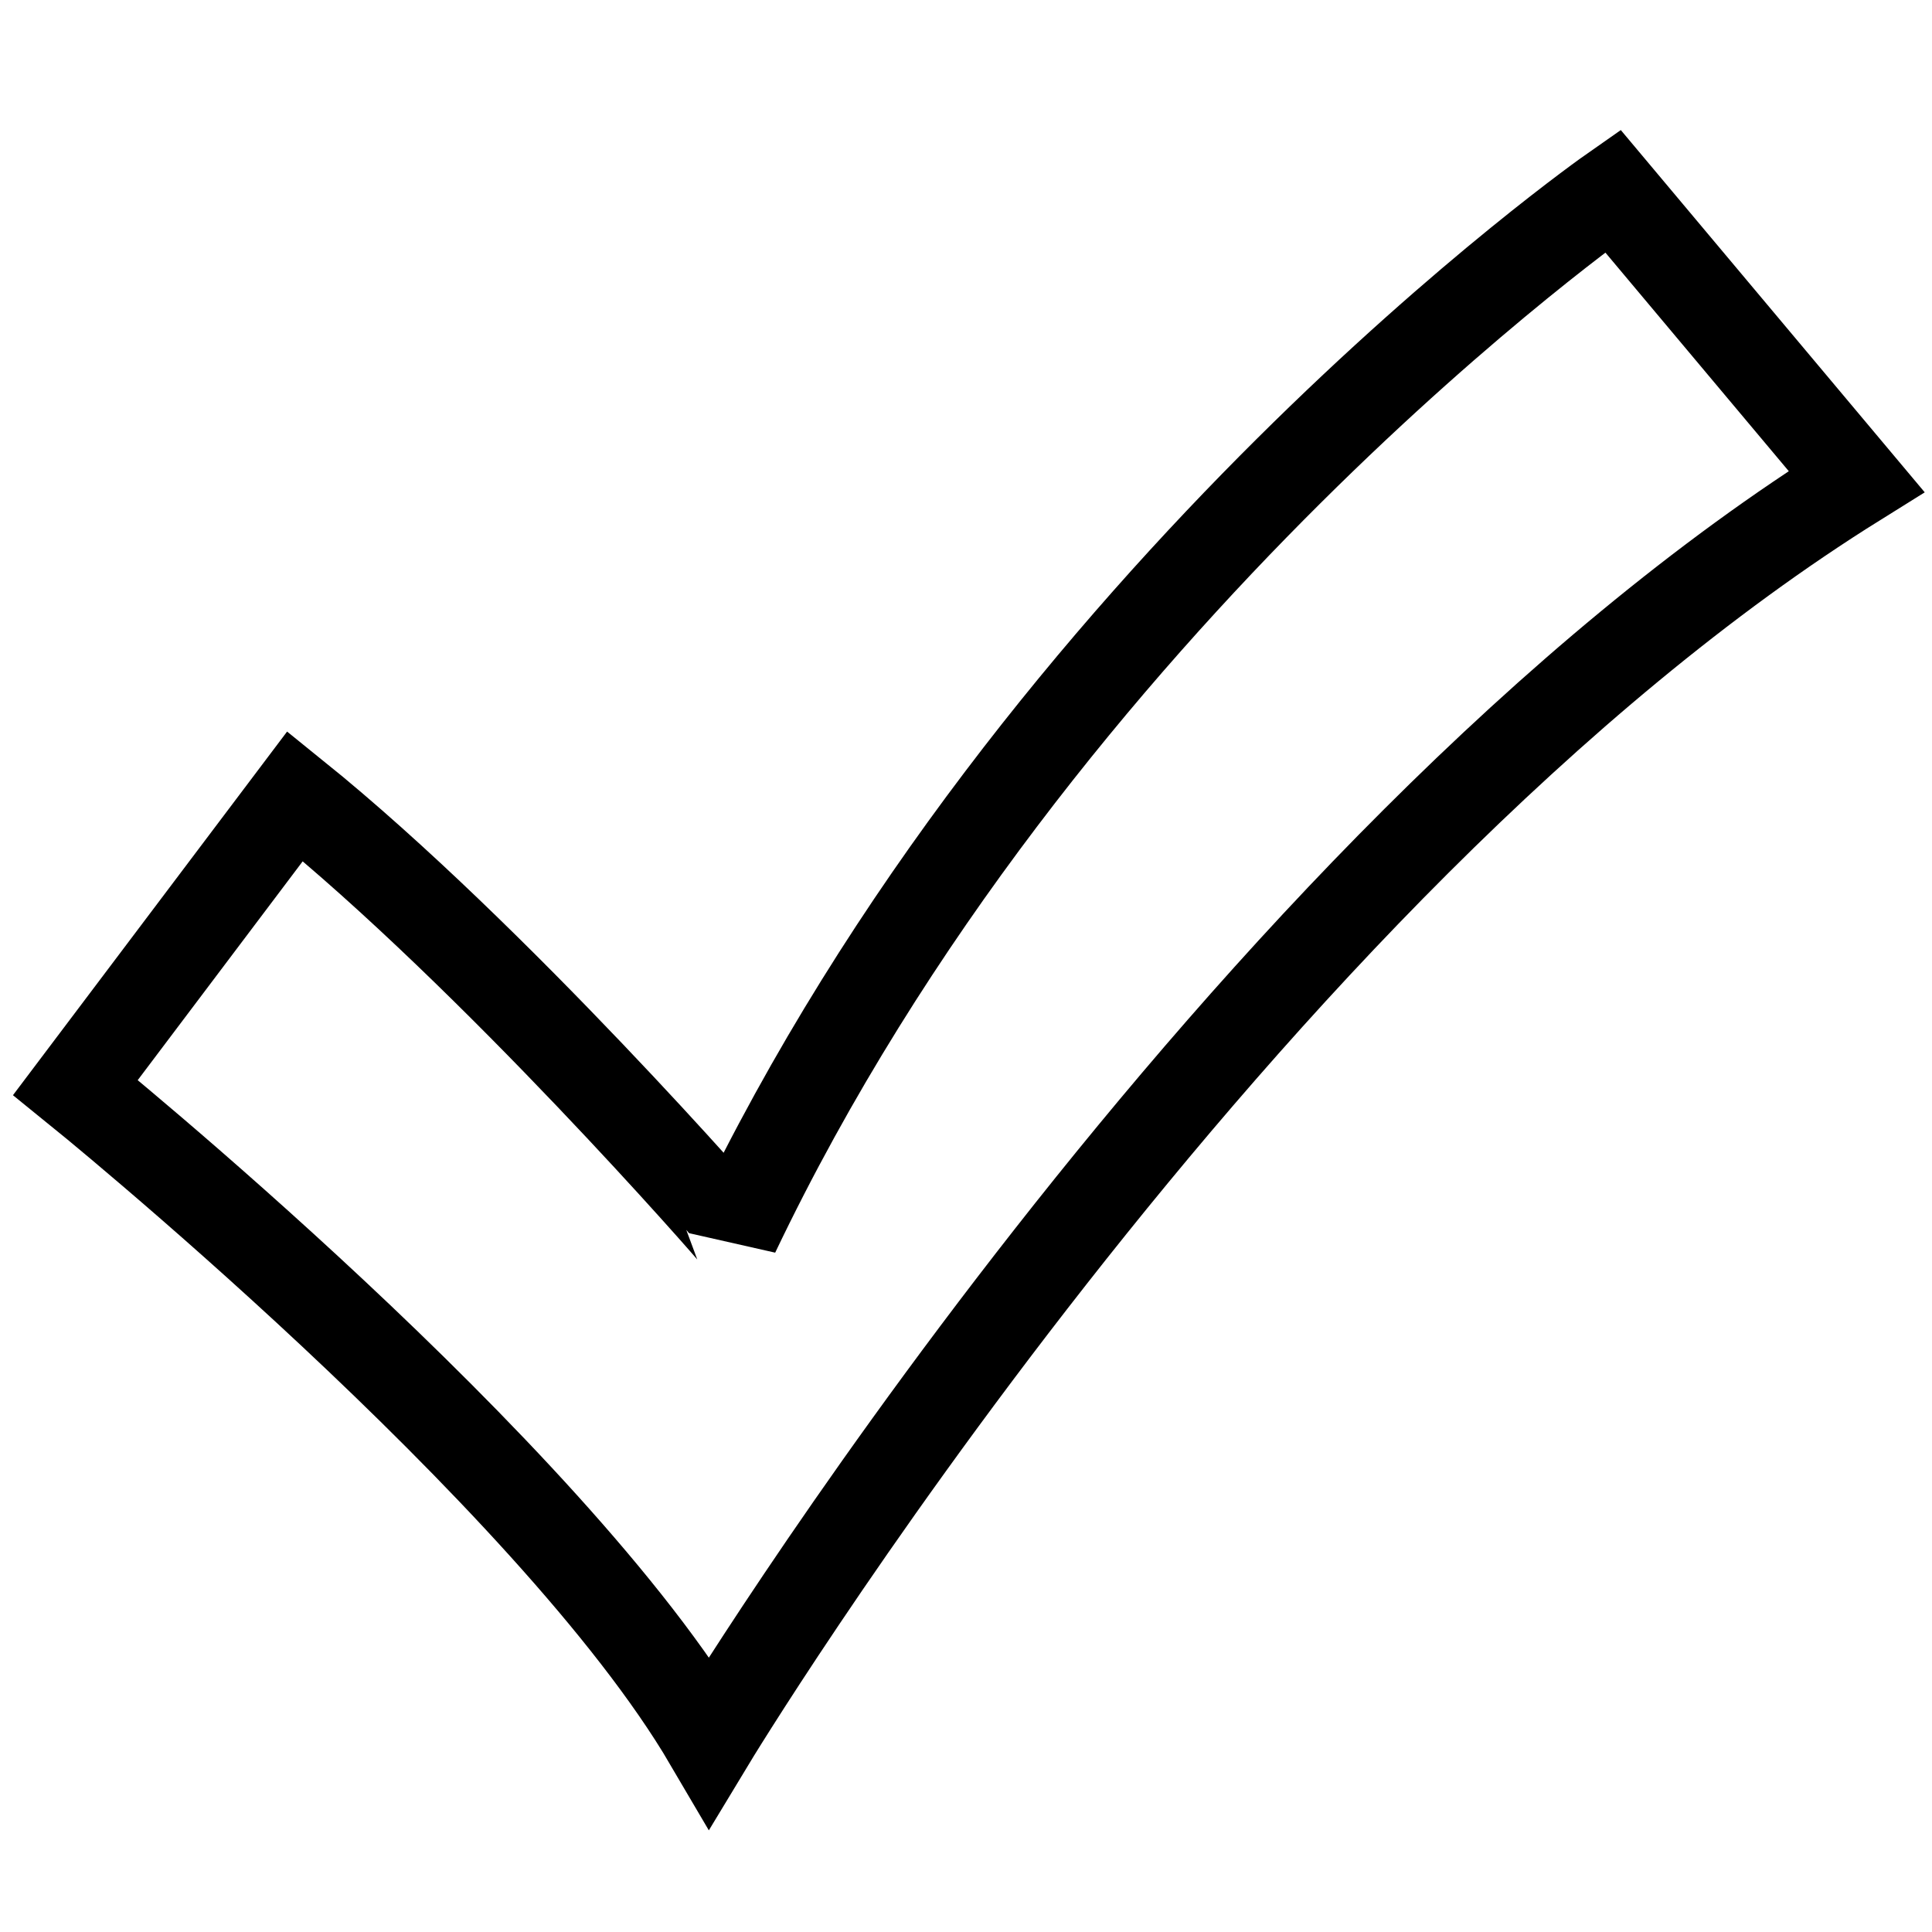 <?xml version="1.0" encoding="utf-8"?>
<!-- Svg Vector Icons : http://www.onlinewebfonts.com/icon -->
<!DOCTYPE svg PUBLIC "-//W3C//DTD SVG 1.1//EN" "http://www.w3.org/Graphics/SVG/1.1/DTD/svg11.dtd">
<svg version="1.1" xmlns="http://www.w3.org/2000/svg" xmlns:xlink="http://www.w3.org/1999/xlink" x="0px" y="0px" viewBox="0 0 256 256" enable-background="new 0 0 256 256" xml:space="preserve">
<g><g><path stroke-width="12" fill-opacity="0" stroke="#000000"  d="M39.1,105.5L10,144.1c0,0,63,50.9,84,86.7c0,0,70-115.9,152-167l-32.3-38.5c0,0-75.8,53-116.4,138.1C97.3,163.3,65.5,126.8,39.1,105.5z"/></g></g>
</svg>